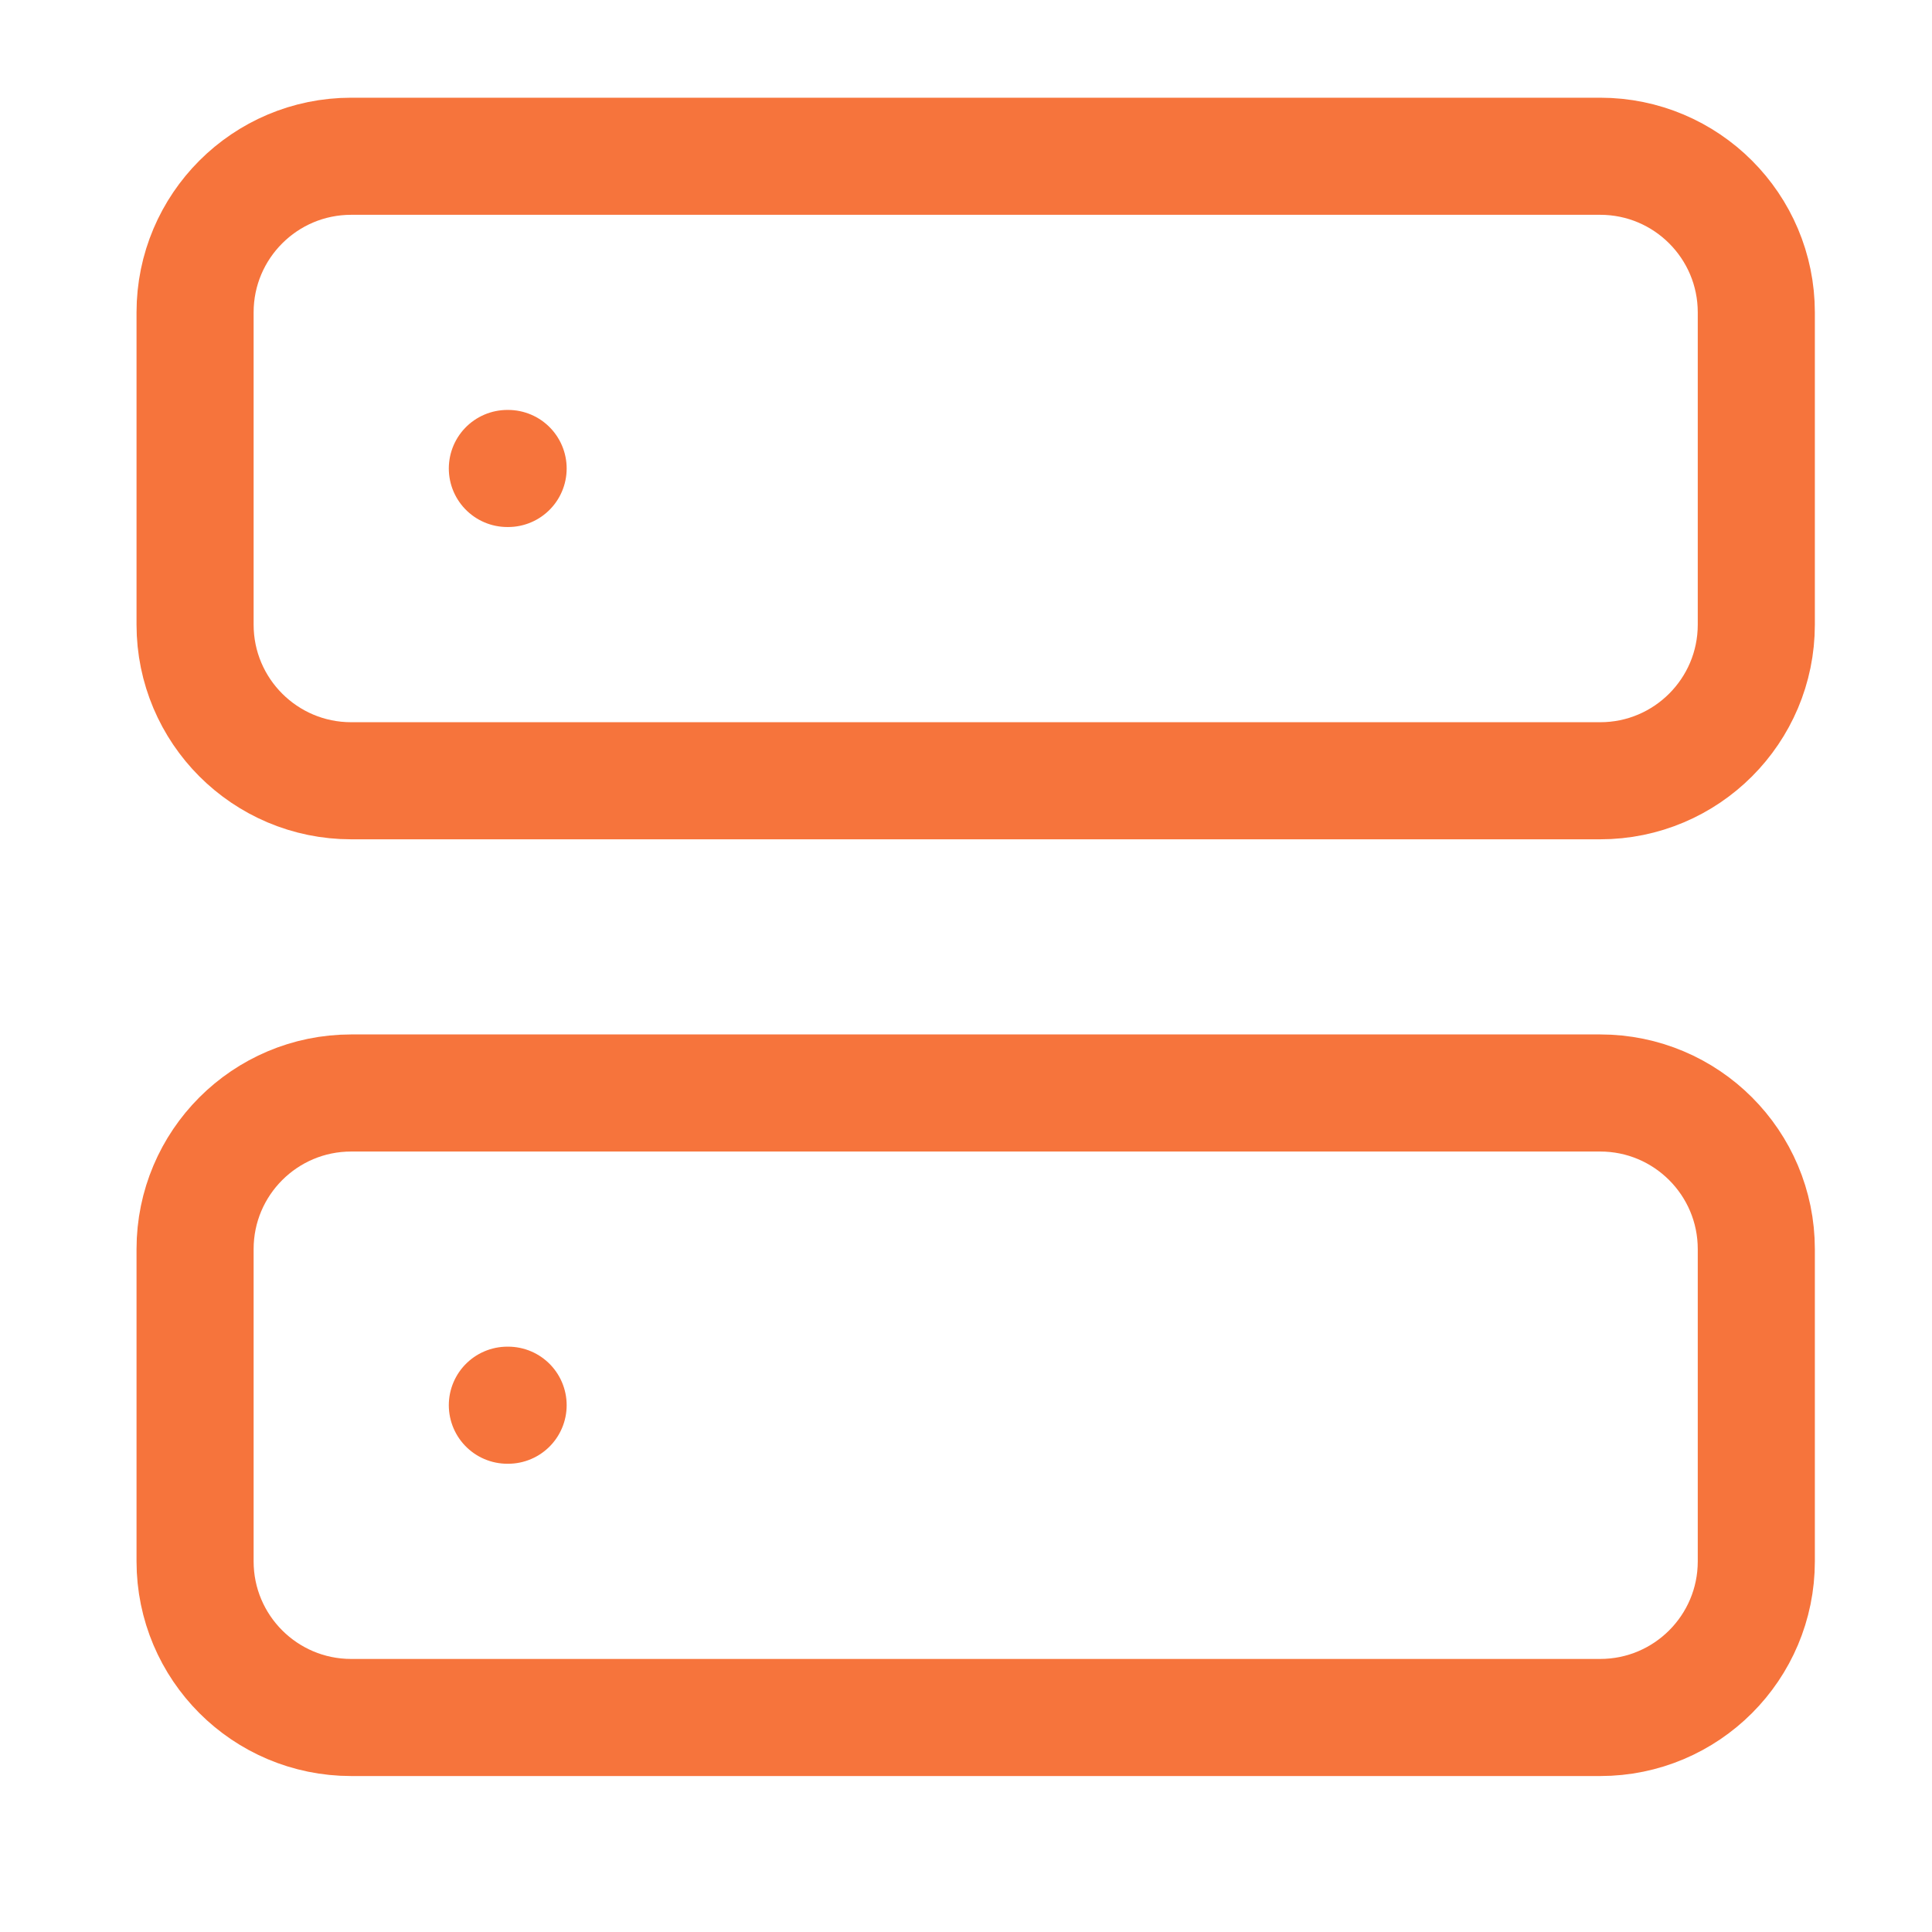 <?xml version="1.0" encoding="UTF-8"?>
<svg xmlns:xlink="http://www.w3.org/1999/xlink" xmlns="http://www.w3.org/2000/svg" width="33" height="33" viewBox="0 0 33 33" fill="none">
  <path d="M27.332 18.669H5.999C4.526 18.669 3.332 19.863 3.332 21.336V26.669C3.332 28.142 4.526 29.336 5.999 29.336H27.332C28.805 29.336 29.999 28.142 29.999 26.669V21.336C29.999 19.863 28.805 18.669 27.332 18.669Z" stroke="#F6743C" stroke-width="2px" stroke-linecap="round" stroke-linejoin="round" fill="none"></path>
  <path d="M8.666 24.002H8.679" stroke="#F6743C" stroke-width="2px" stroke-linecap="round" stroke-linejoin="round" fill="none"></path>
  <path d="M27.332 2.669H5.999C4.526 2.669 3.332 3.863 3.332 5.336V10.669C3.332 12.142 4.526 13.336 5.999 13.336H27.332C28.805 13.336 29.999 12.142 29.999 10.669V5.336C29.999 3.863 28.805 2.669 27.332 2.669Z" stroke="#F6743C" stroke-width="2px" stroke-linecap="round" stroke-linejoin="round" fill="none"></path>
  <path d="M8.666 8.002H8.679" stroke="#F6743C" stroke-width="2px" stroke-linecap="round" stroke-linejoin="round" fill="none"></path>
</svg>
